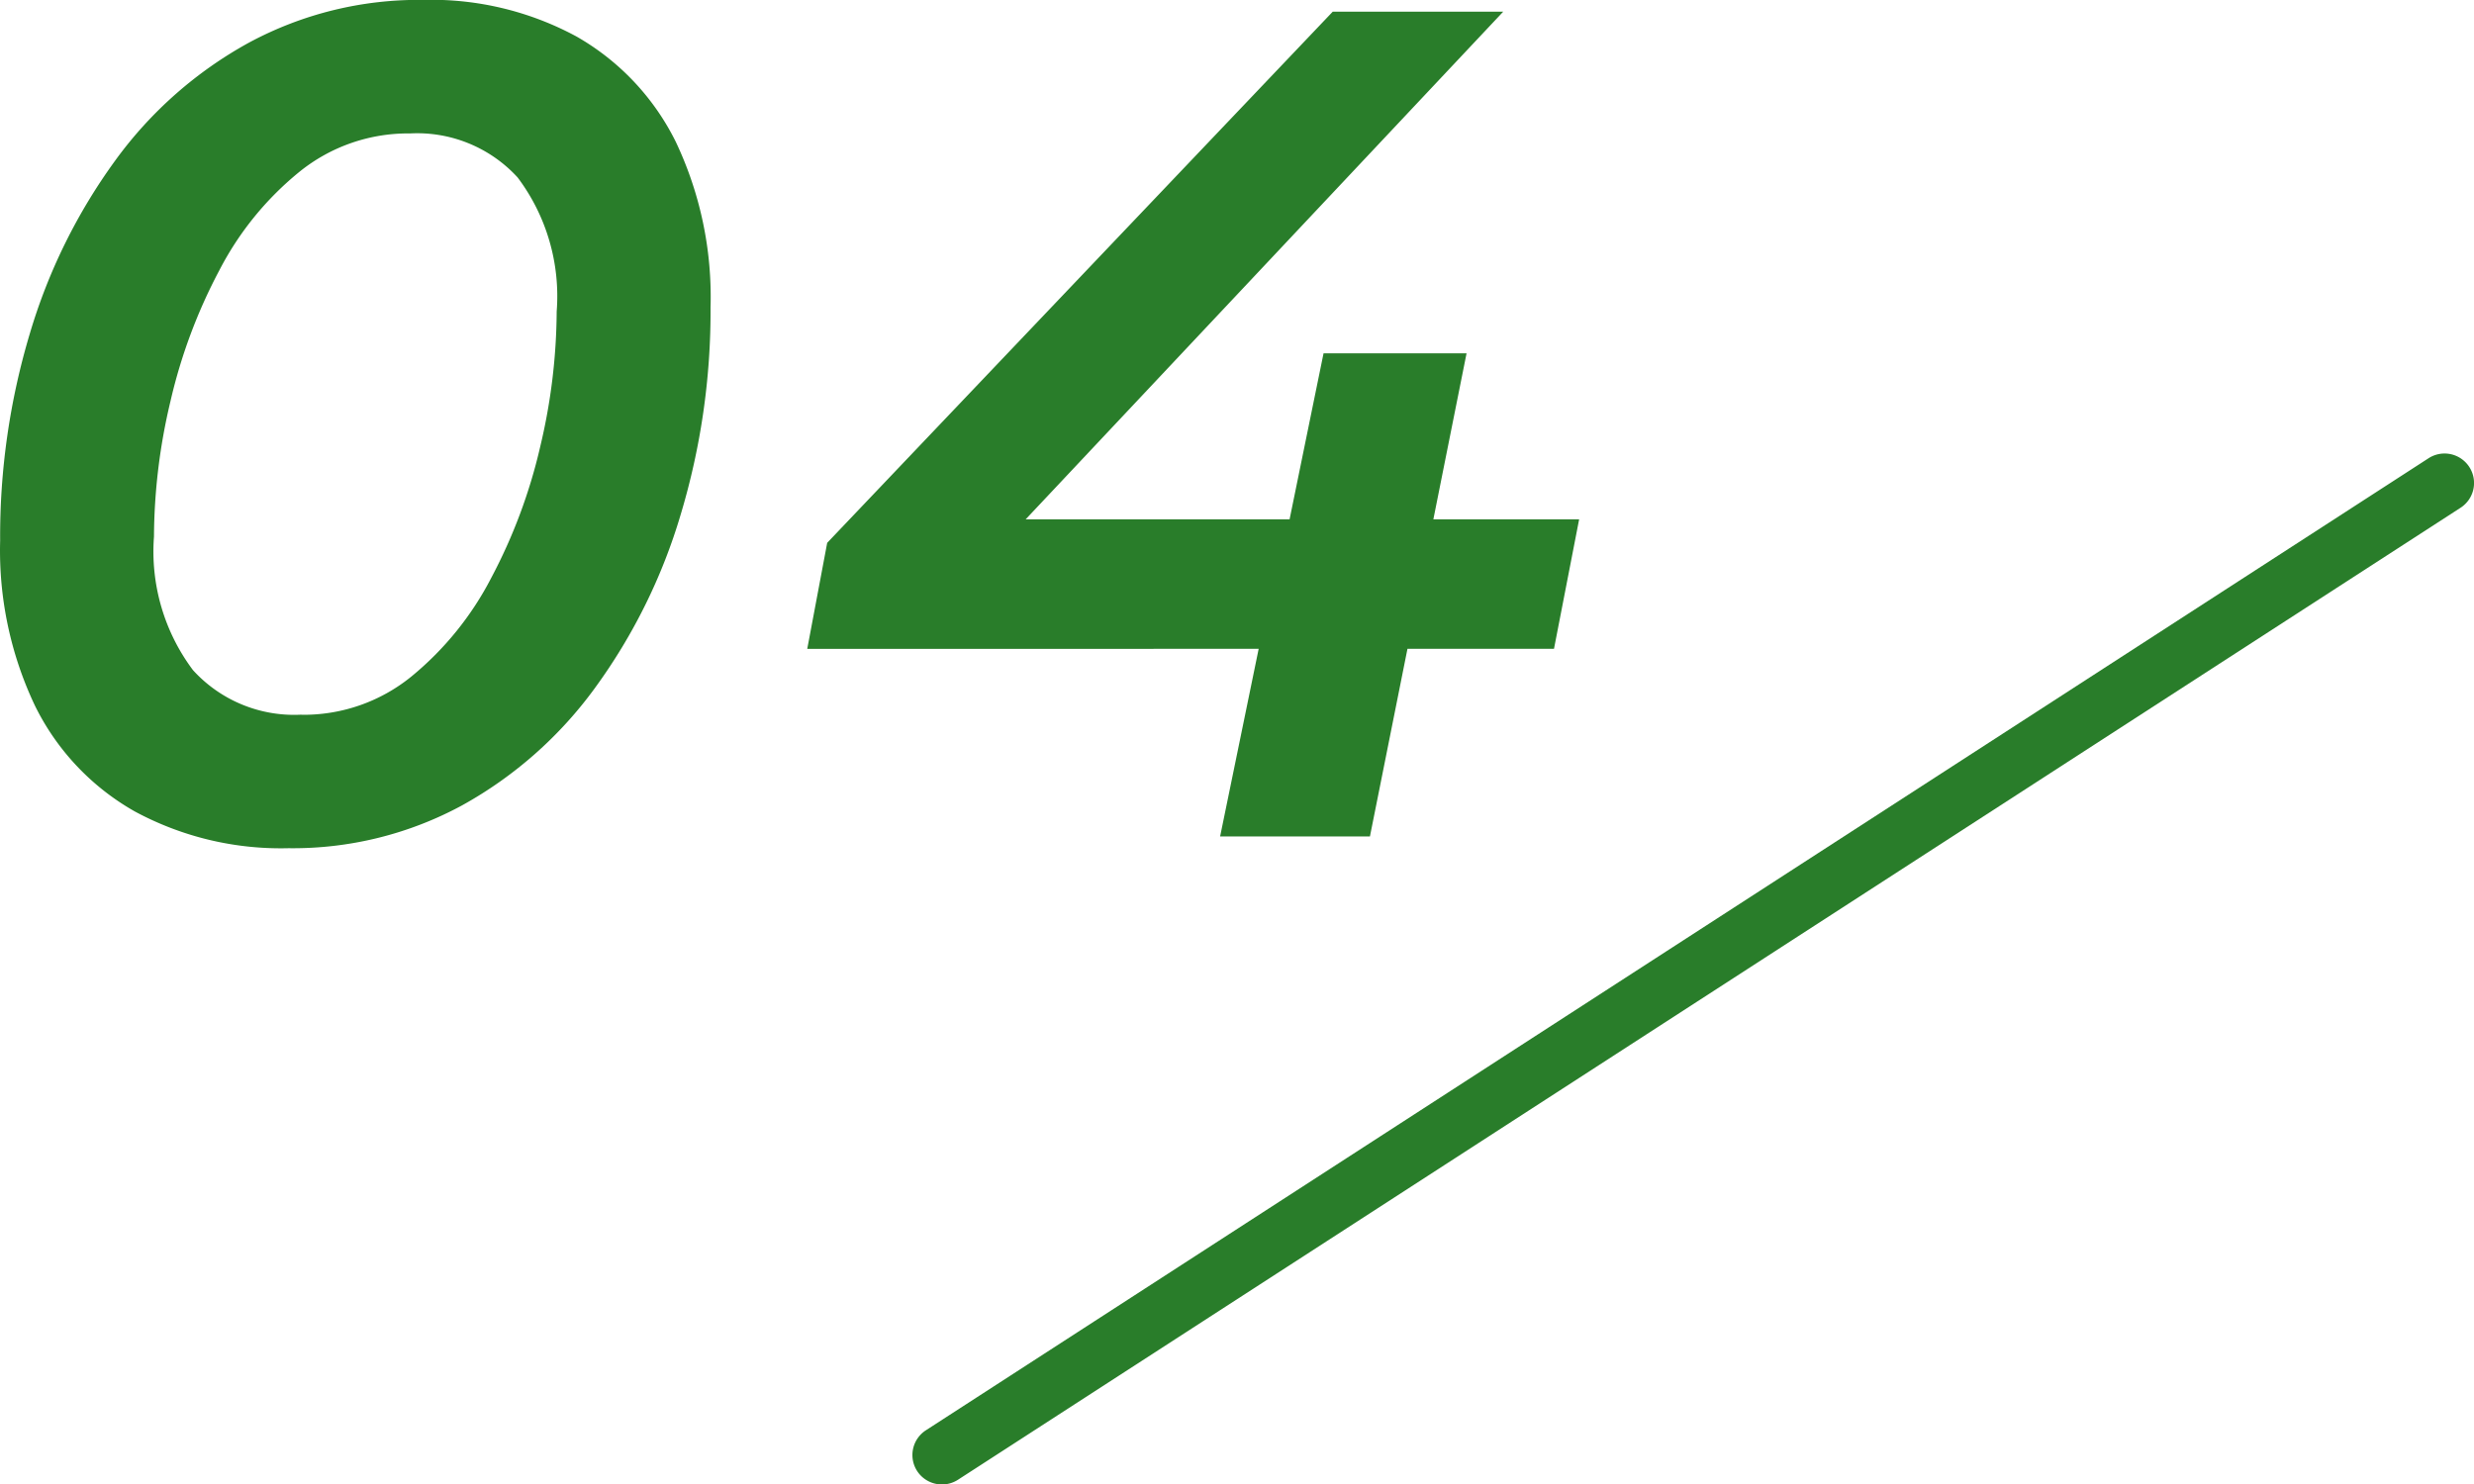 <svg xmlns="http://www.w3.org/2000/svg" width="83.968" height="50.396" viewBox="0 0 83.968 50.396"><g transform="translate(13930.968 74.396)"><path d="M11.827.4A10.423,10.423,0,0,1,6.6-.852a8.364,8.364,0,0,1-3.38-3.583,12.279,12.279,0,0,1-1.183-5.606A23.95,23.95,0,0,1,3.047-17.08a19.275,19.275,0,0,1,2.9-5.872,13.825,13.825,0,0,1,4.541-4,12.143,12.143,0,0,1,5.9-1.447,10.342,10.342,0,0,1,5.215,1.245,8.4,8.4,0,0,1,3.362,3.566,12.272,12.272,0,0,1,1.183,5.626,23.956,23.956,0,0,1-1.015,7.039,19.266,19.266,0,0,1-2.9,5.872,13.889,13.889,0,0,1-4.524,4A12.042,12.042,0,0,1,11.827.4Zm.438-4.53A5.792,5.792,0,0,0,15.99-5.425,10.646,10.646,0,0,0,18.706-8.78a18.2,18.2,0,0,0,1.661-4.452,20.154,20.154,0,0,0,.559-4.591A6.707,6.707,0,0,0,19.6-22.372a4.621,4.621,0,0,0-3.65-1.494,5.862,5.862,0,0,0-3.742,1.292A10.538,10.538,0,0,0,9.477-19.22a18.178,18.178,0,0,0-1.661,4.453,20.165,20.165,0,0,0-.558,4.591A6.71,6.71,0,0,0,8.582-5.645,4.639,4.639,0,0,0,12.265-4.134ZM29.43-6.367l.677-3.6L47.266-28h5.786L36.09-9.964l-2.734-.8H55.628l-.853,4.394ZM43.443,0l1.308-6.367L45.8-10.762,46.953-16.4h4.854L48.528,0Z" transform="translate(-13933 -46)" fill="#297d2a"/><path d="M0,34a1,1,0,0,1-.841-.457,1,1,0,0,1,.3-1.383l51-33a1,1,0,0,1,1.383.3,1,1,0,0,1-.3,1.383l-51,33A1,1,0,0,1,0,34Z" transform="translate(-13899 -58)" fill="#297d2a"/></g></svg>